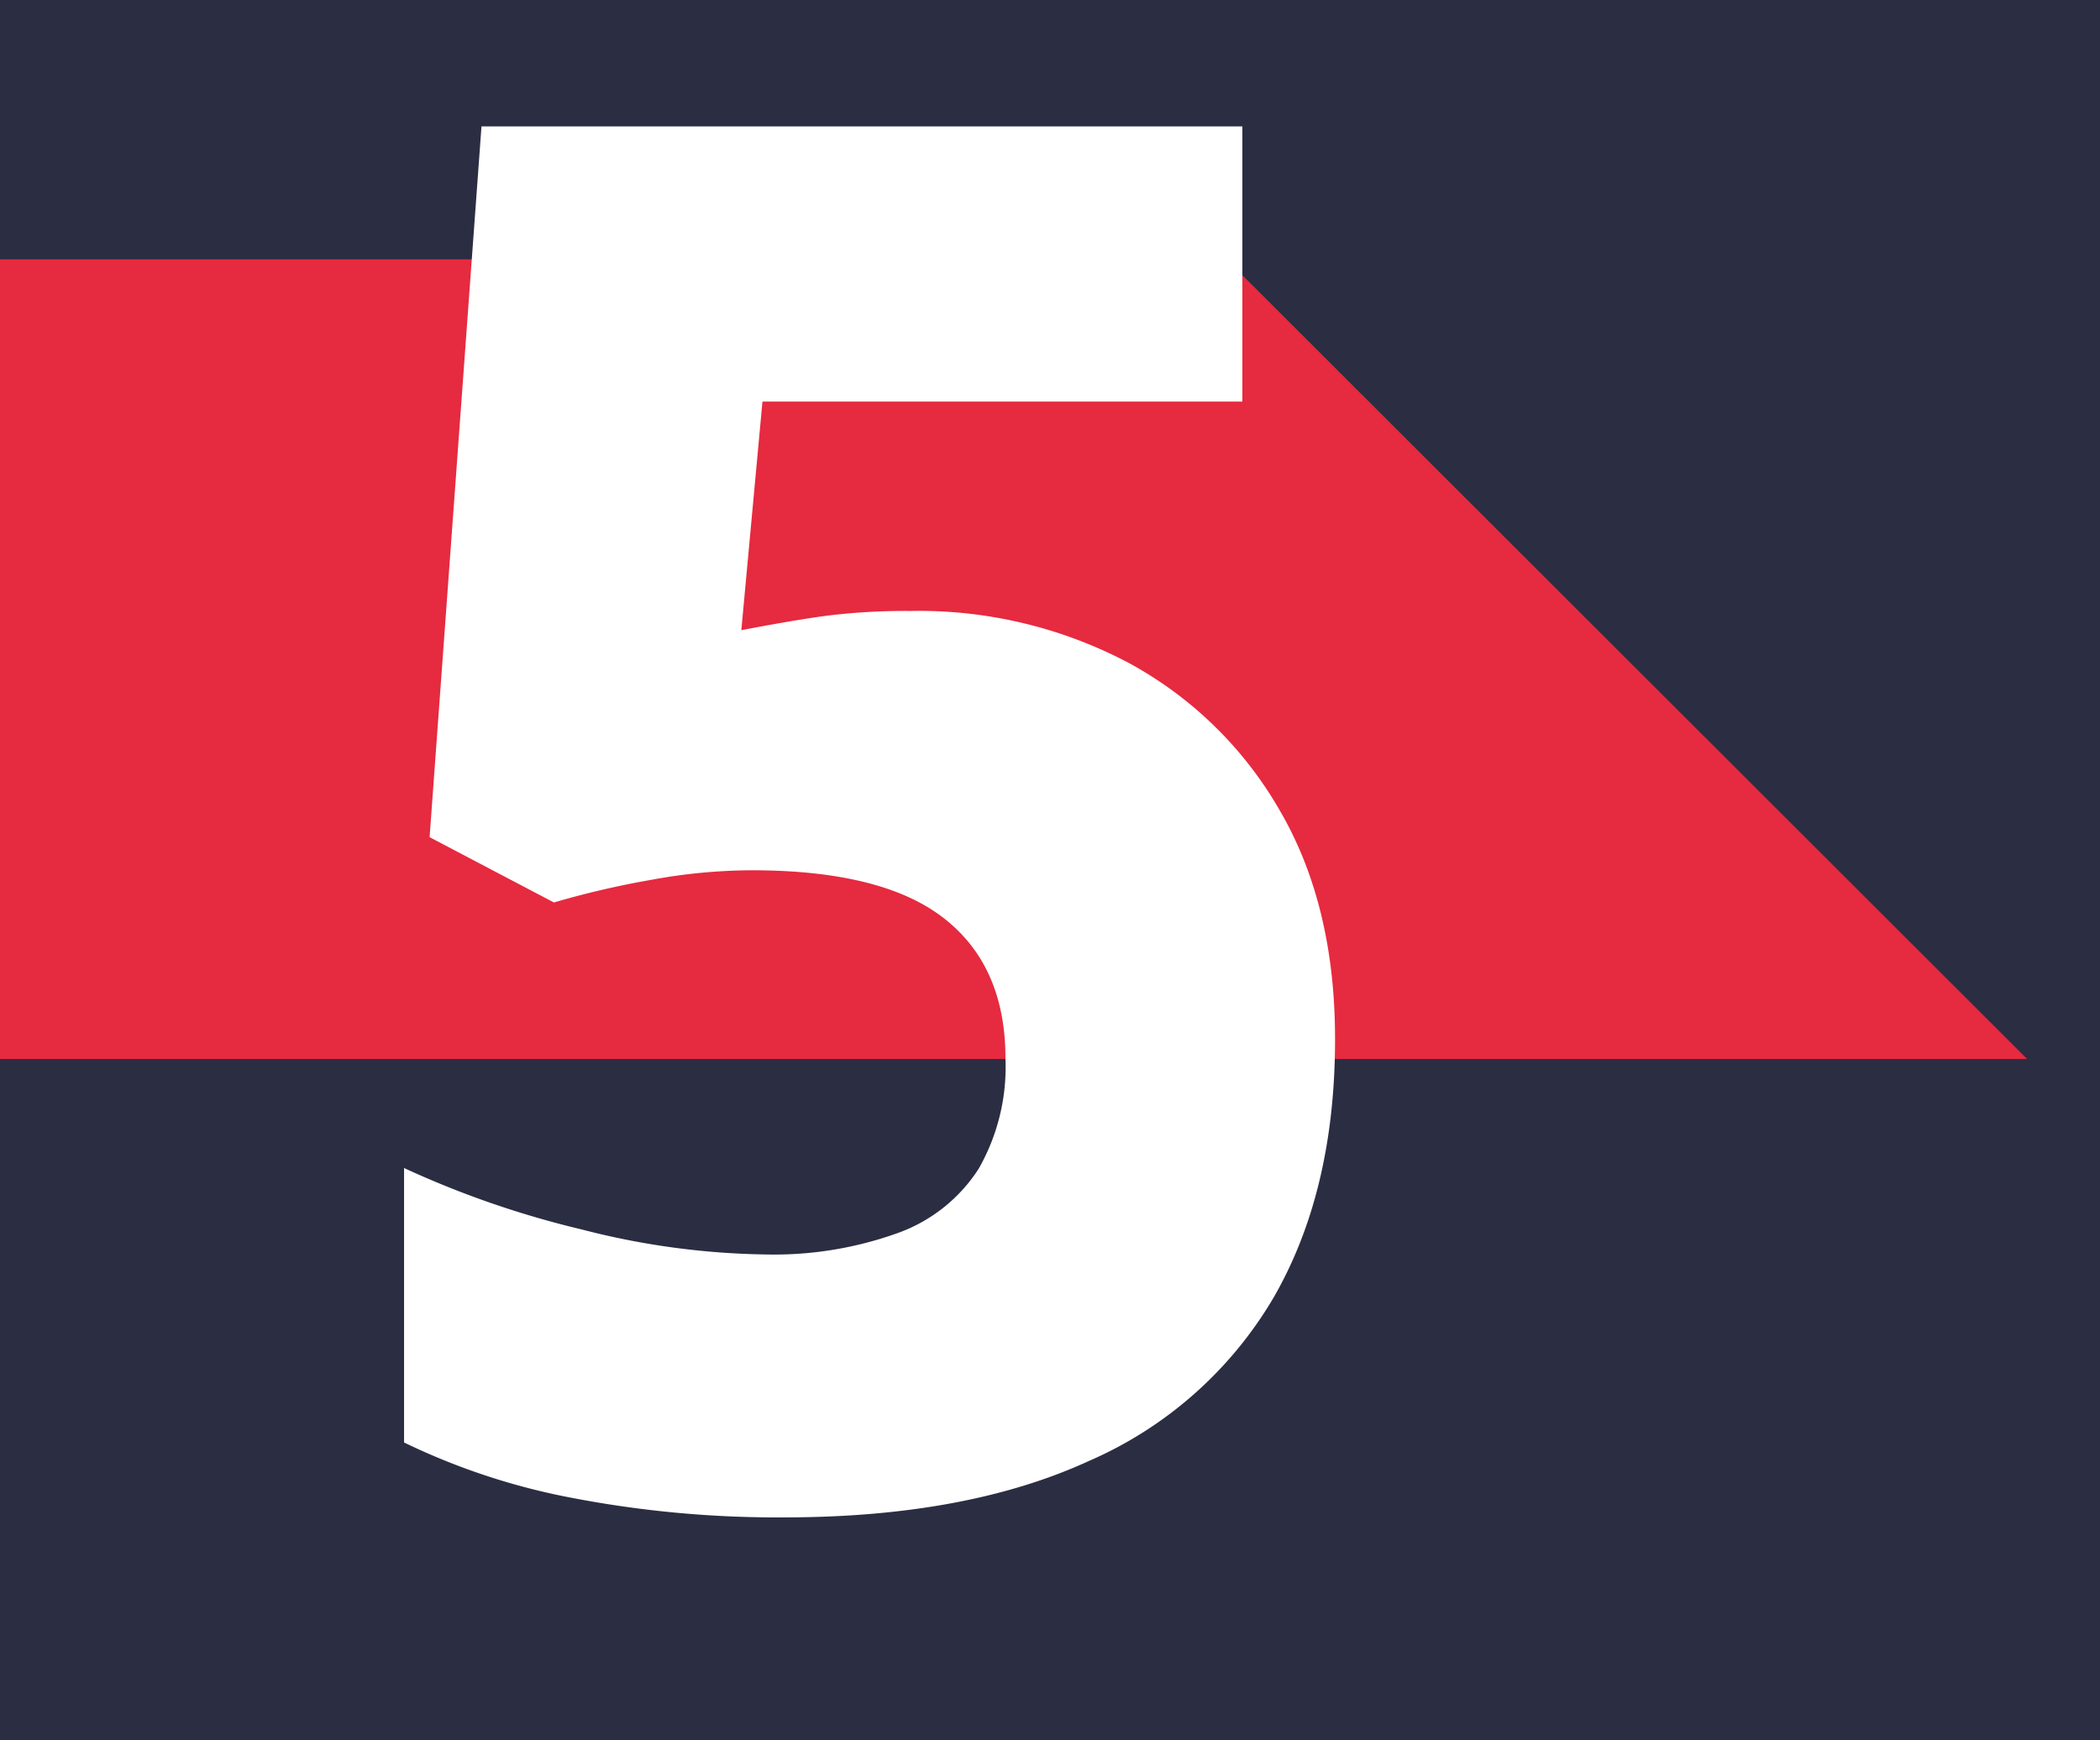 <?xml version="1.0" encoding="UTF-8"?> <svg xmlns="http://www.w3.org/2000/svg" viewBox="0 0 185.8 153.99"><rect x="0" y="0" width="185.8" height="153.99" fill="#808080" stroke="none"/> <defs> <style>.cls-1{fill:#fff;}.cls-2{fill:#2b2d42;}.cls-3{fill:#e62a3f;}</style> </defs> <g id="Слой_2" data-name="Слой 2"> <g id="Слой_4" data-name="Слой 4"> <rect class="cls-1" width="185.8" height="153.64"></rect> <rect class="cls-2" x="15.9" y="-2.82" width="153.99" height="185.8" transform="translate(2.82 169.89) rotate(-90)"></rect> <polygon class="cls-3" points="179.35 93.72 0 93.72 0 22.95 108.51 22.95 179.35 93.72"></polygon> <path class="cls-1" d="M80.55,67.15a39.67,39.67,0,0,1,19.3,4.59,34.21,34.21,0,0,1,13.34,13q4.94,8.42,4.93,20.32,0,13.43-5.44,22.86a35.21,35.21,0,0,1-16.32,14.45q-10.87,5-27,5a96,96,0,0,1-18.61-1.7,59.36,59.36,0,0,1-15-4.93V116.45a83.43,83.43,0,0,0,15.73,5.44,68.24,68.24,0,0,0,16.23,2.21,32.34,32.34,0,0,0,11.65-1.87,14.21,14.21,0,0,0,7.22-5.7,18.18,18.18,0,0,0,2.38-9.77q0-8.16-5.44-12.41t-17-4.25a49.54,49.54,0,0,0-8.92.85,78.24,78.24,0,0,0-8.59,2l-11-5.78,4.59-62.9h67.32V48.62H67.46L65.59,68.85c3-.57,5.47-1,7.57-1.28A56.55,56.55,0,0,1,80.55,67.15Z" transform="translate(0 -13.08)"></path> </g> </g> </svg> 